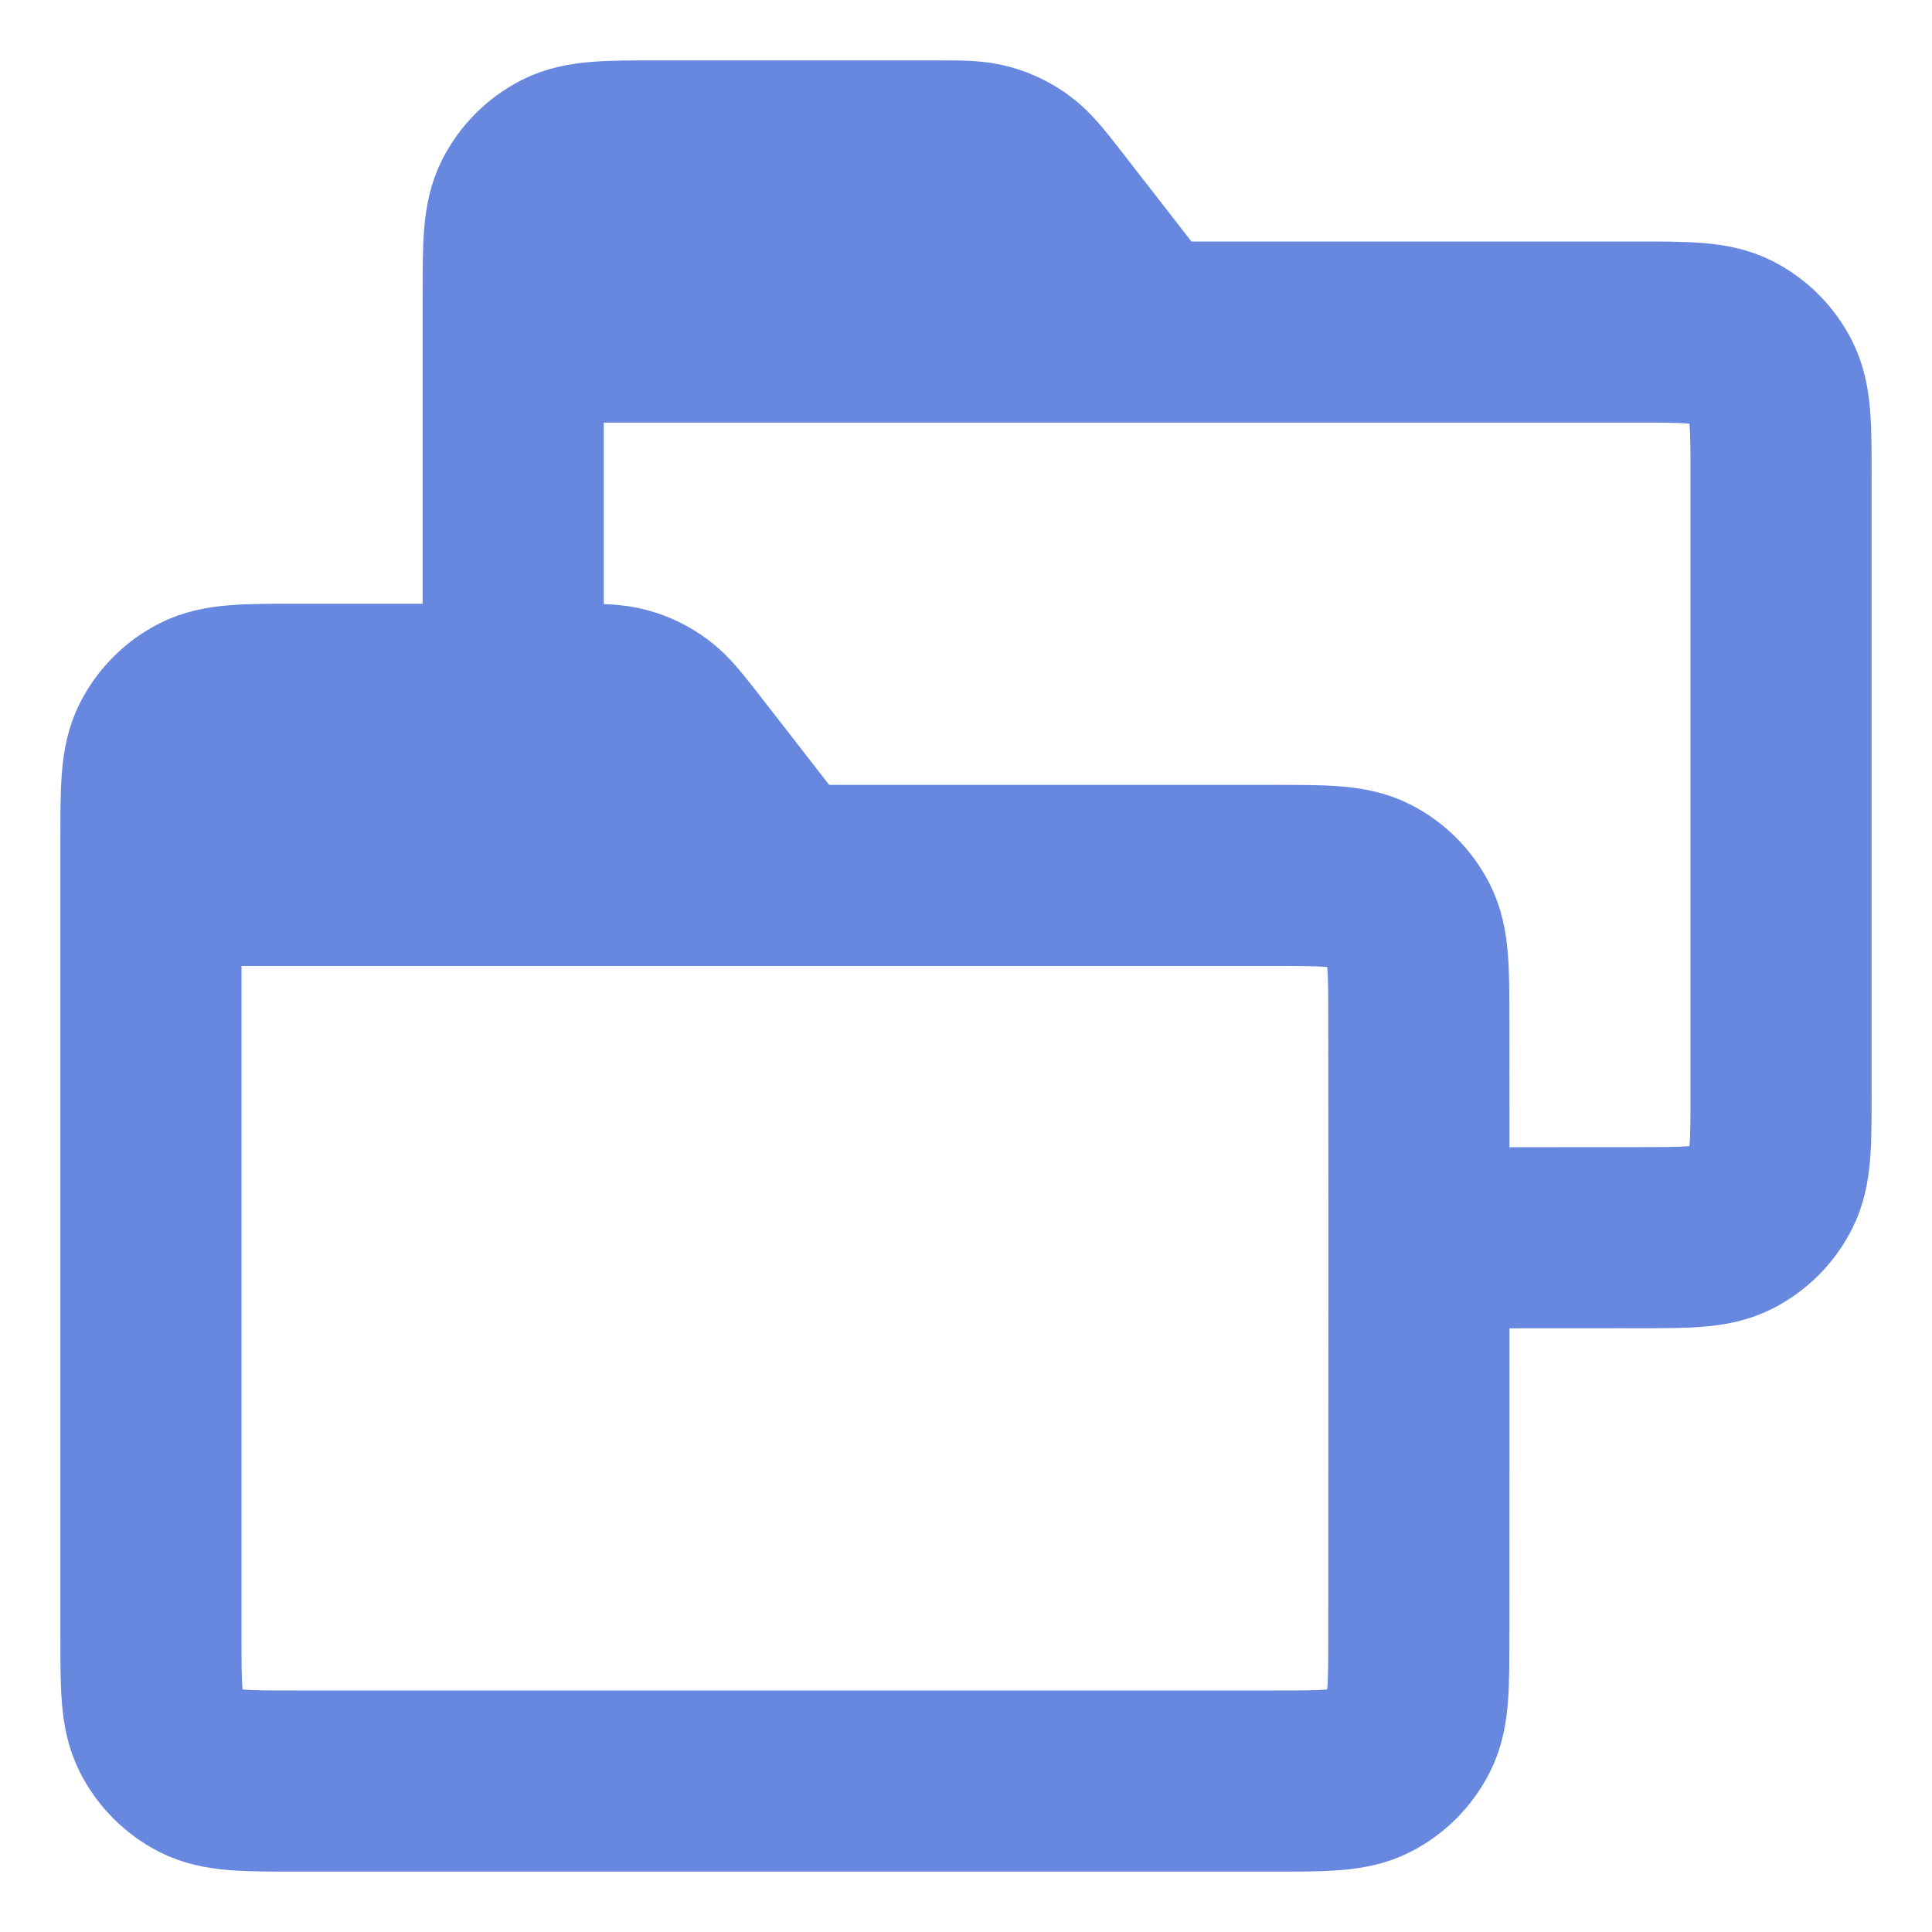 <svg width="16" height="16" viewBox="0 0 16 16" fill="none" xmlns="http://www.w3.org/2000/svg">
<path d="M1.25 7.25V13.55C1.25 13.97 1.25 14.18 1.332 14.34C1.404 14.481 1.518 14.596 1.659 14.668C1.82 14.75 2.029 14.75 2.448 14.75L10.551 14.75C10.97 14.75 11.181 14.75 11.341 14.668C11.482 14.596 11.596 14.482 11.668 14.34C11.75 14.18 11.75 13.97 11.75 13.55L11.751 10.251M1.25 7.25H6.5M1.25 7.25L1.25 6.95C1.25 6.53 1.25 6.32 1.332 6.159C1.404 6.018 1.518 5.904 1.659 5.832C1.82 5.75 2.03 5.75 2.45 5.75L4.25 5.75M6.5 7.25H10.55C10.97 7.25 11.181 7.25 11.342 7.332C11.483 7.404 11.596 7.518 11.668 7.659C11.75 7.82 11.75 8.03 11.75 8.45L11.751 10.251M6.5 7.25L5.694 6.213C5.561 6.043 5.495 5.958 5.412 5.897C5.339 5.843 5.257 5.802 5.169 5.778C5.07 5.75 4.962 5.75 4.746 5.75L4.25 5.75M4.25 2.75H13.55C13.97 2.75 14.181 2.75 14.342 2.832C14.483 2.904 14.596 3.018 14.668 3.159C14.75 3.32 14.75 3.53 14.75 3.95V9.05C14.75 9.47 14.75 9.68 14.668 9.84C14.596 9.982 14.482 10.096 14.341 10.168C14.181 10.25 13.971 10.25 13.552 10.25L11.751 10.251M4.25 2.75V5.75M4.25 2.75L4.25 2.45C4.25 2.03 4.25 1.82 4.332 1.659C4.404 1.518 4.518 1.404 4.659 1.332C4.82 1.25 5.03 1.25 5.45 1.25H7.746C7.962 1.25 8.069 1.25 8.168 1.278C8.256 1.302 8.339 1.343 8.412 1.397C8.495 1.458 8.561 1.543 8.694 1.713L9.5 2.75" stroke="#6888E0" stroke-width="1.5" stroke-linecap="round" stroke-linejoin="round"/>
</svg>
